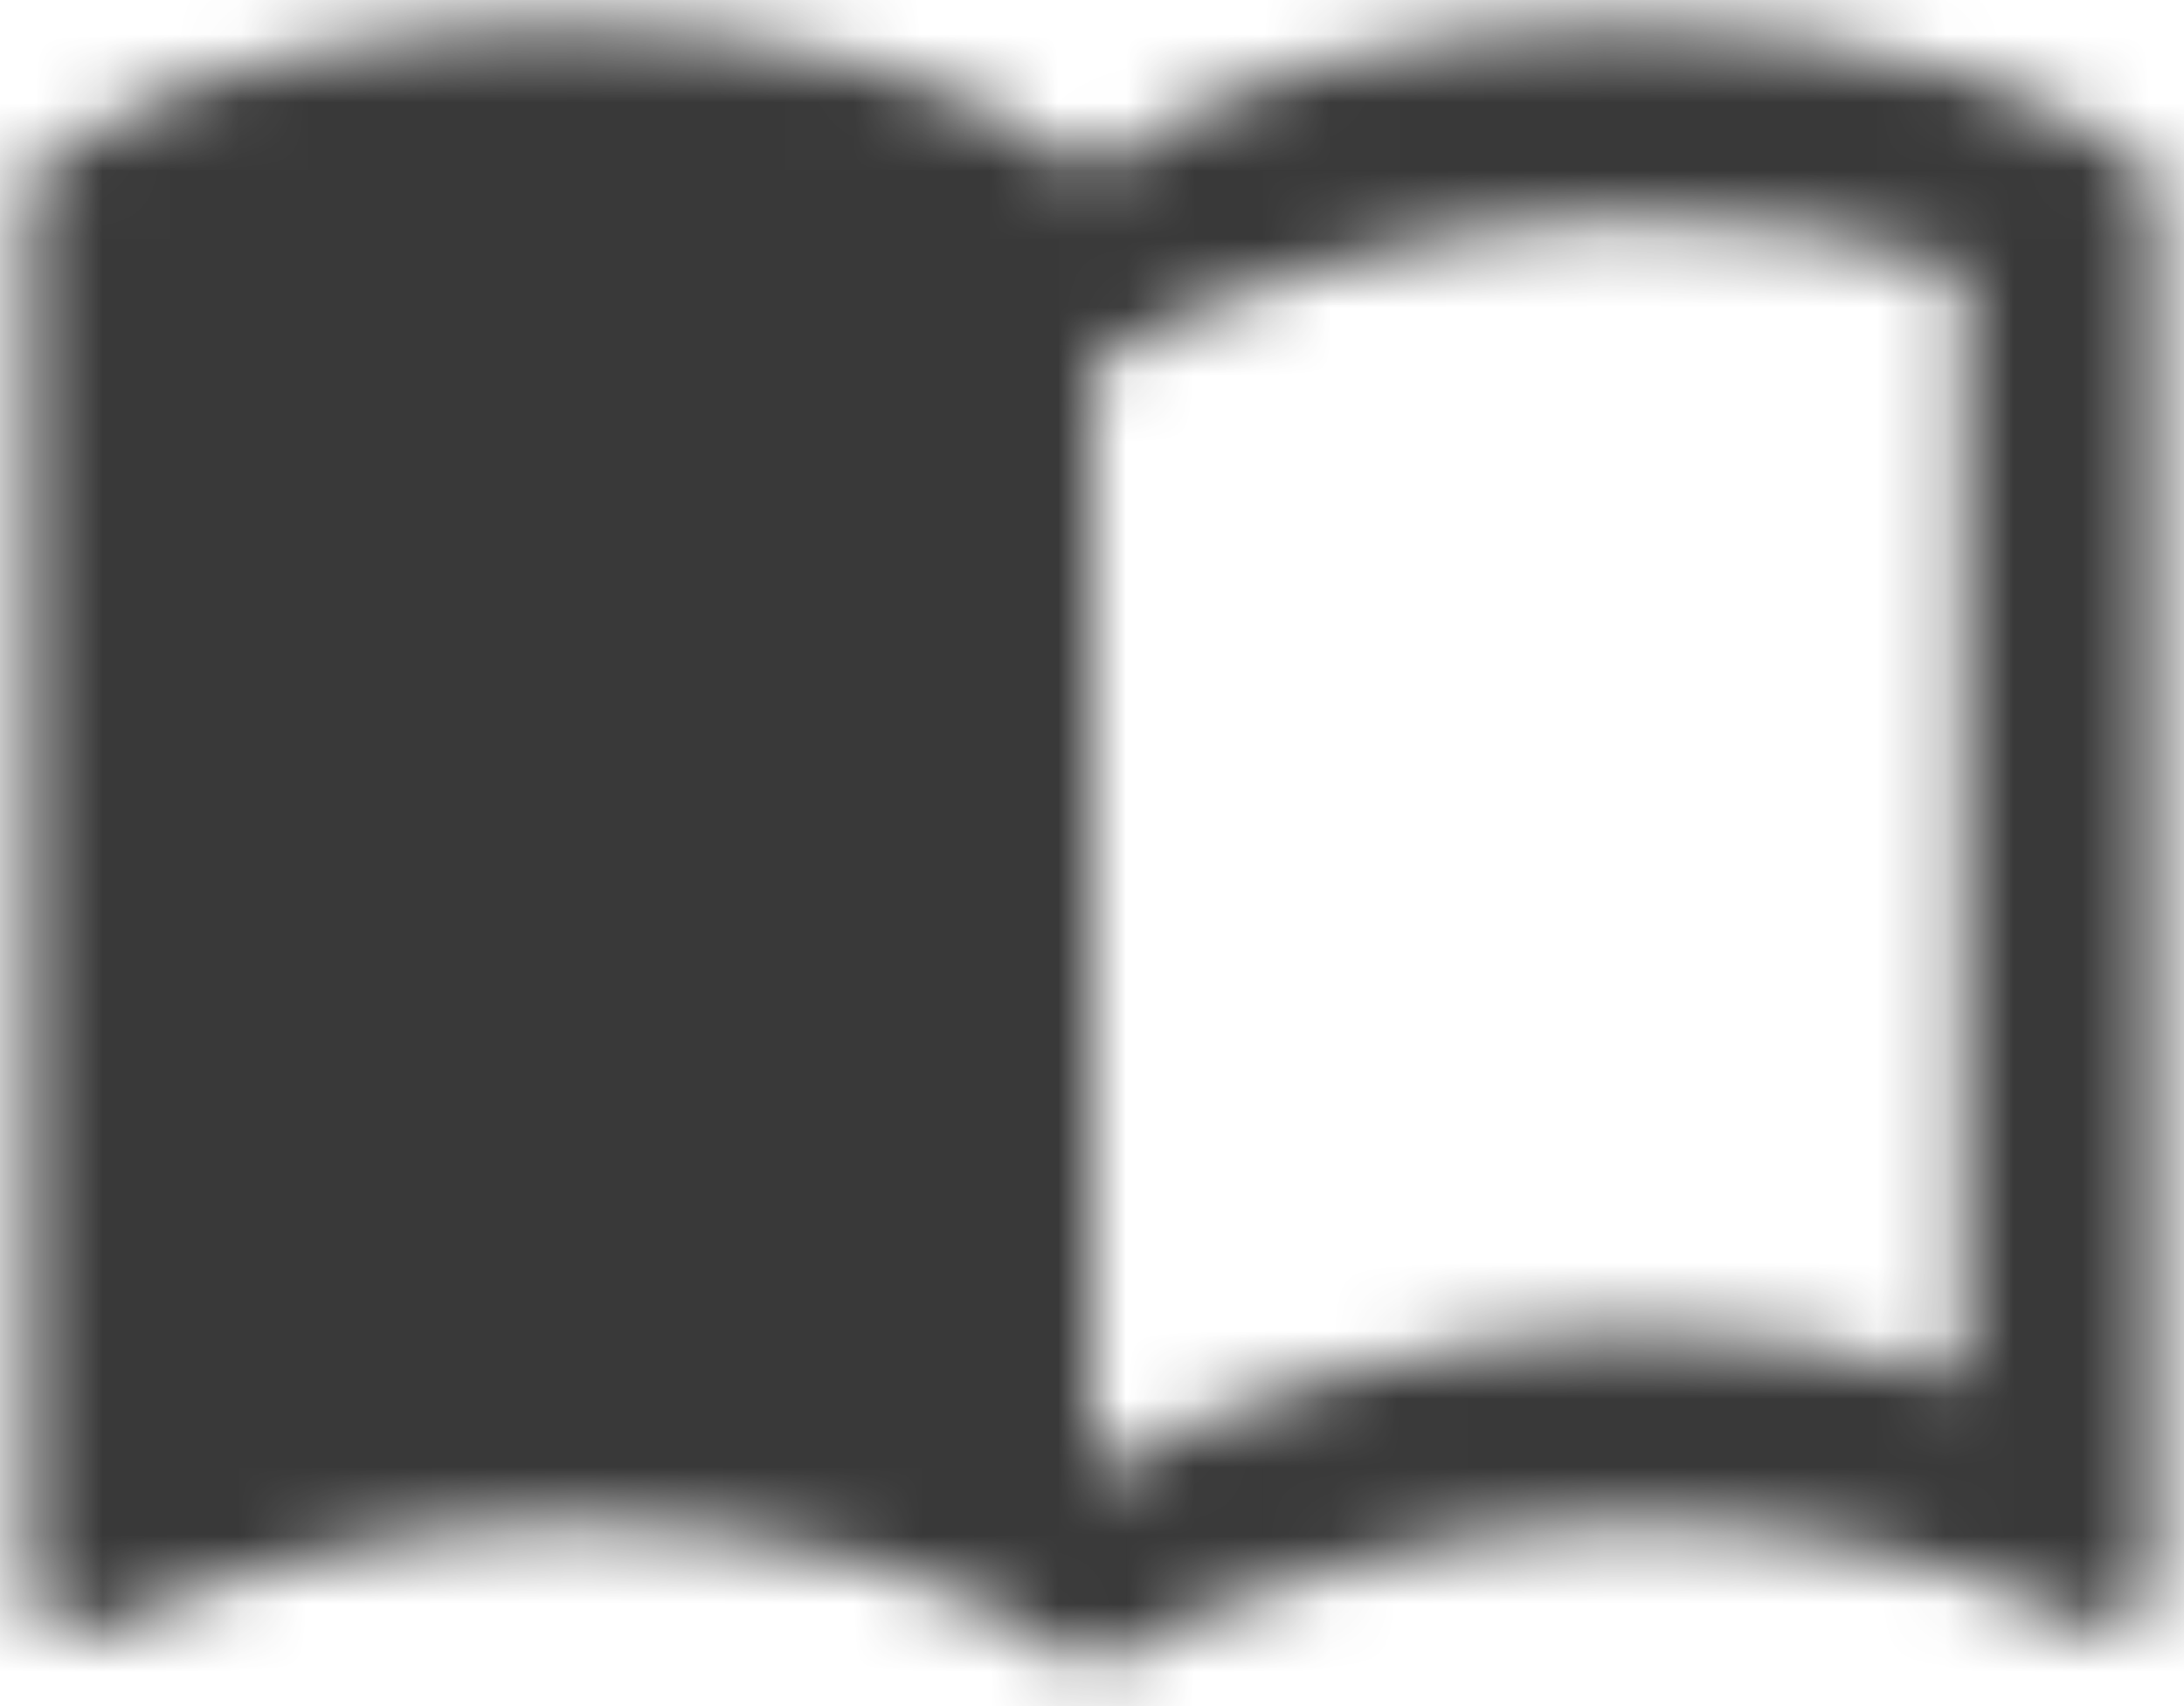 <?xml version="1.0" encoding="UTF-8"?>
<svg width="32px" height="25px" viewBox="0 0 32 25" version="1.1" xmlns="http://www.w3.org/2000/svg" xmlns:xlink="http://www.w3.org/1999/xlink">
    <!-- Generator: Sketch 59.1 (86144) - https://sketch.com -->
    <title>book</title>
    <desc>Created with Sketch.</desc>
    <defs>
        <path d="M29.75,7.083 C28.177,6.587 26.449,6.375 24.792,6.375 C22.029,6.375 19.054,6.942 17,8.5 C14.946,6.942 11.971,6.375 9.208,6.375 C6.446,6.375 3.471,6.942 1.417,8.5 L1.417,29.254 C1.417,29.608 1.771,29.963 2.125,29.963 C2.267,29.963 2.337,29.892 2.479,29.892 C4.392,28.971 7.154,28.333 9.208,28.333 C11.971,28.333 14.946,28.9 17,30.458 C18.913,29.254 22.383,28.333 24.792,28.333 C27.129,28.333 29.538,28.758 31.521,29.821 C31.663,29.892 31.733,29.892 31.875,29.892 C32.229,29.892 32.583,29.538 32.583,29.183 L32.583,8.5 C31.733,7.862 30.813,7.437 29.75,7.083 L29.75,7.083 Z M29.75,26.208 C28.192,25.712 26.492,25.5 24.792,25.5 C22.383,25.5 18.913,26.421 17,27.625 L17,11.333 C18.913,10.129 22.383,9.208 24.792,9.208 C26.492,9.208 28.192,9.421 29.75,9.917 L29.75,26.208 L29.75,26.208 Z" id="path-1"></path>
    </defs>
    <g id="Desktop" stroke="none" stroke-width="1" fill="none" fill-rule="evenodd">
        <g id="Ontbrekende-stijl-elementen" transform="translate(-1096, -93)">
            <g id="Slider" transform="translate(0, 17)">
                <g id="Group-3" transform="translate(360, 30)">
                    <g id="Brochure" transform="translate(623, 23)">
                        <g id="import_contacts" transform="translate(112, 17)">
                            <polygon id="Base" points="-7.0833309e-08 -7.08332285e-08 34 -7.08332285e-08 34 34 -7.0833309e-08 34"></polygon>
                            <mask id="mask-2" fill="white">
                                <use xlink:href="#path-1"></use>
                            </mask>
                            <g id="Icon" fill-rule="nonzero"></g>
                            <rect id="↳-🎨-Color" fill="#393939" fill-rule="evenodd" mask="url(#mask-2)" x="0" y="0" width="34" height="34"></rect>
                        </g>
                    </g>
                </g>
            </g>
        </g>
    </g>
</svg>
